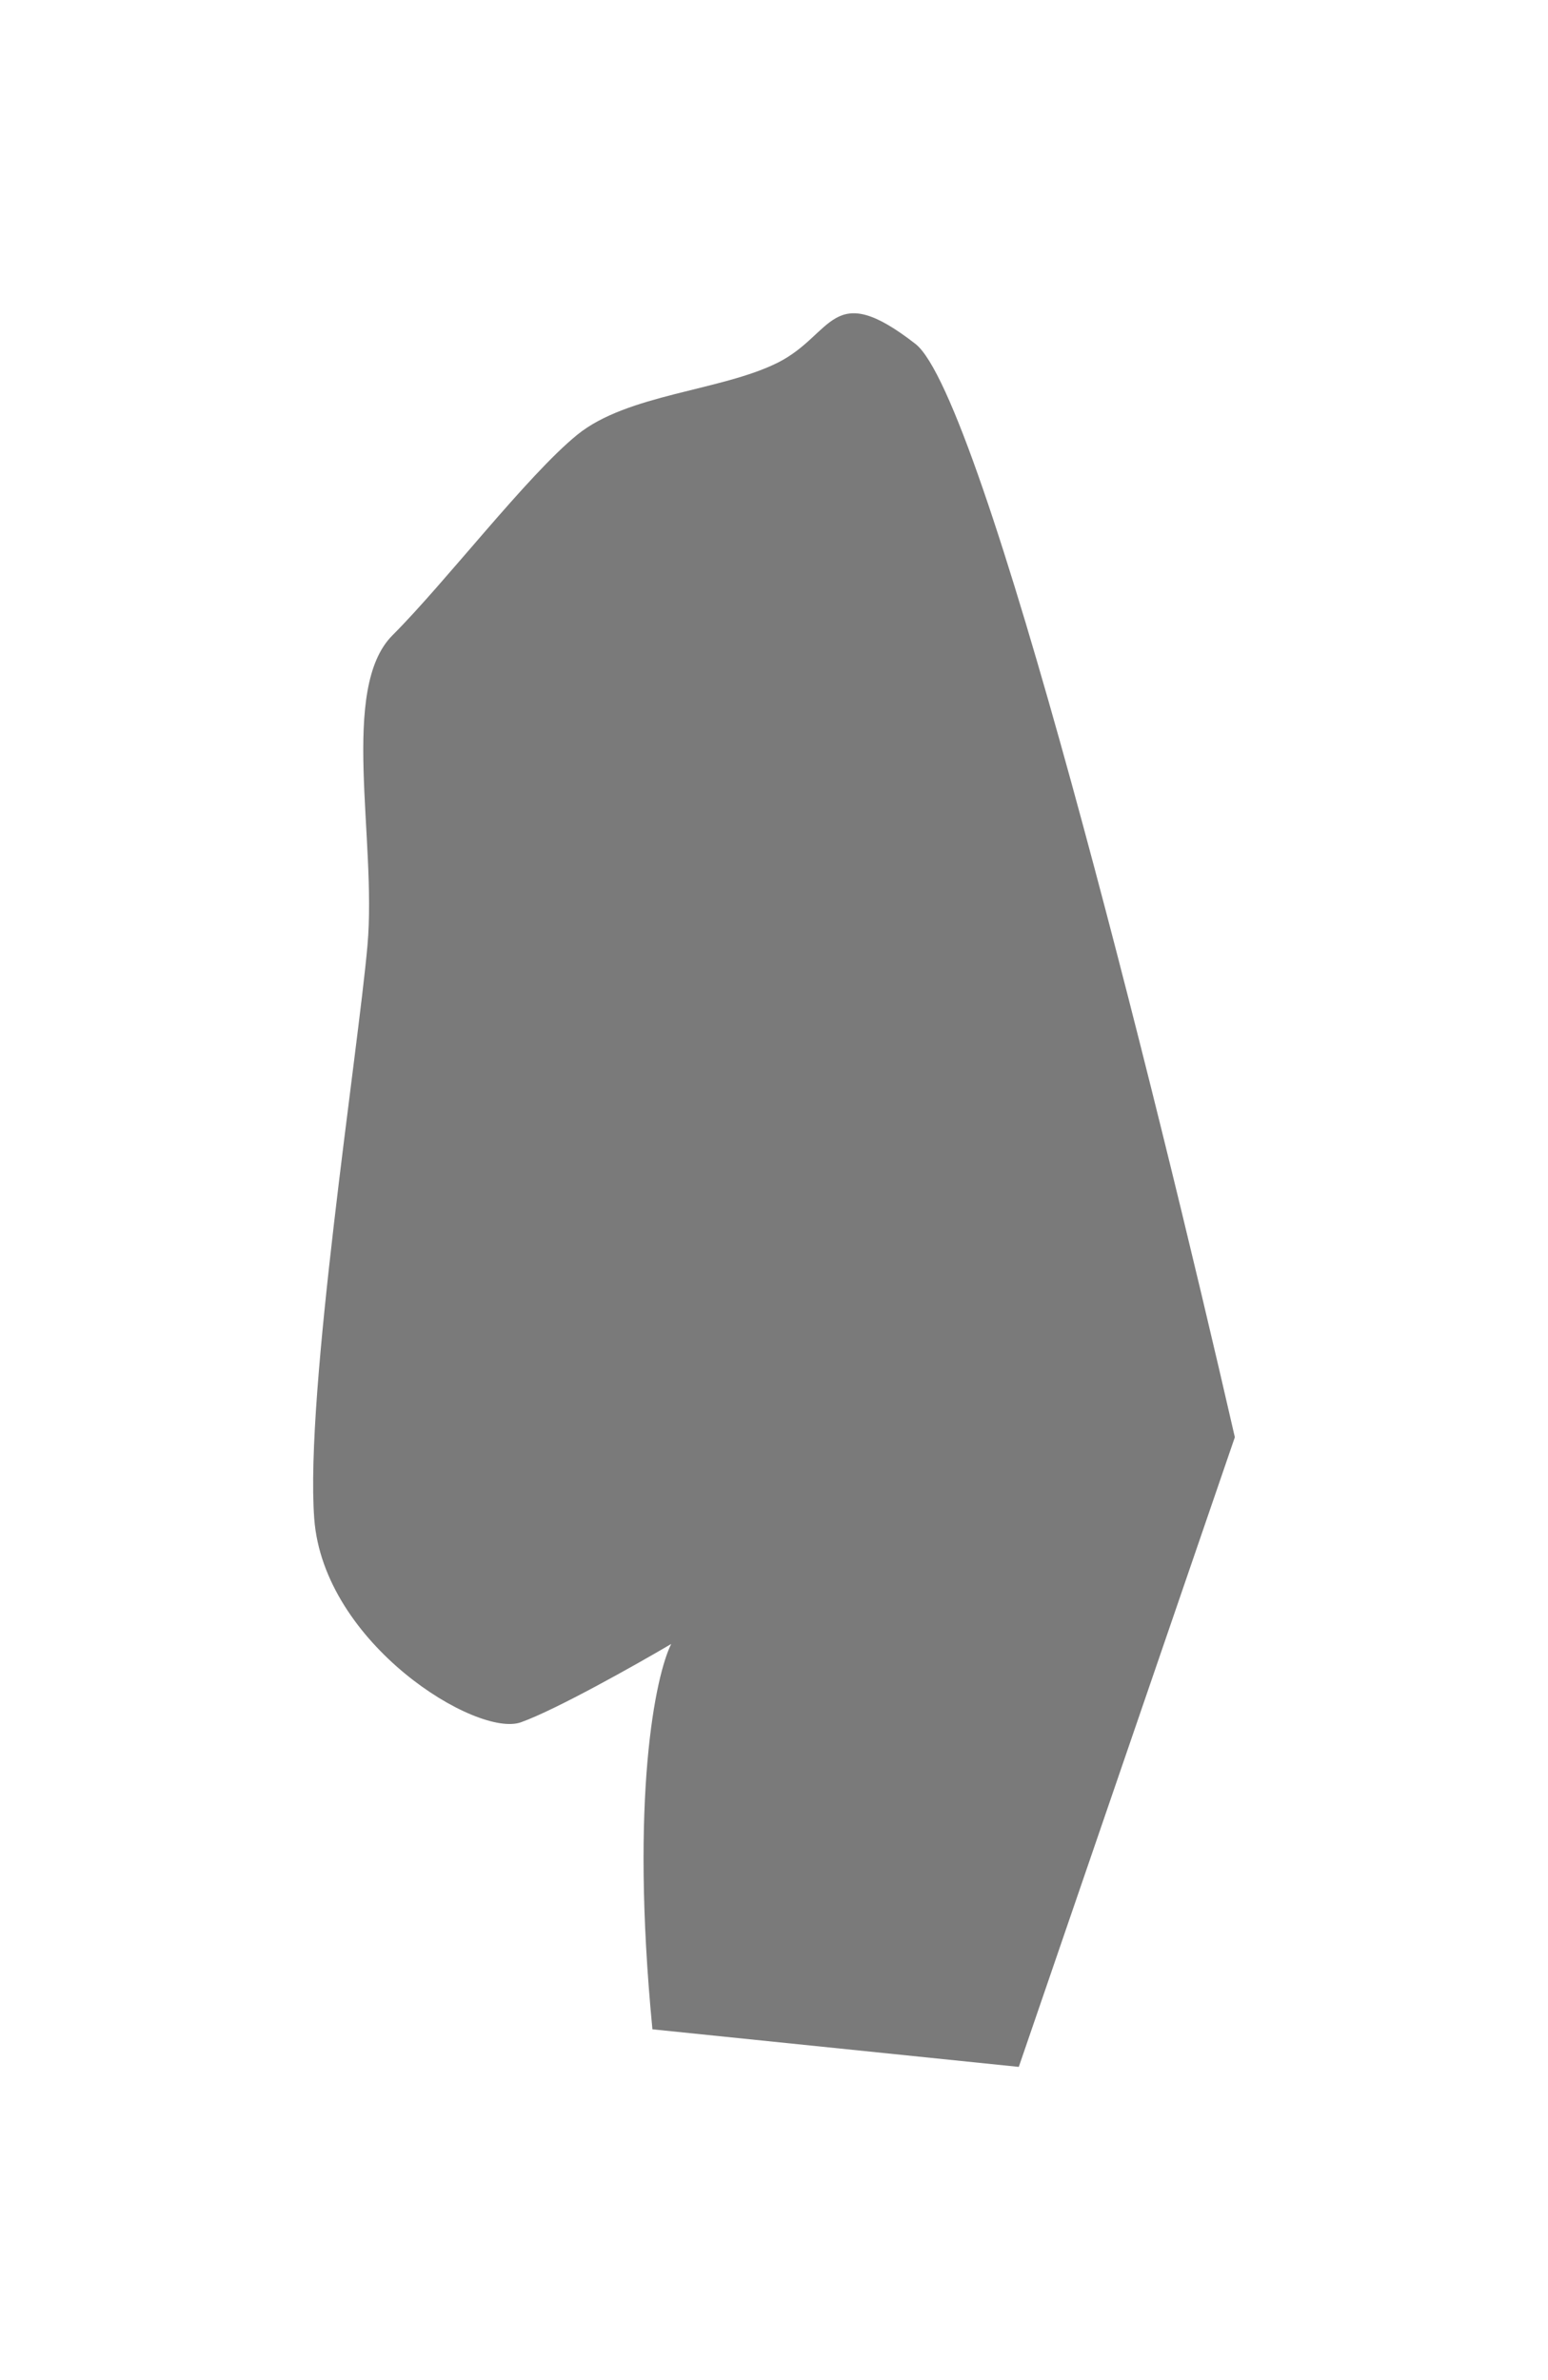 <?xml version="1.0" encoding="UTF-8"?> <svg xmlns="http://www.w3.org/2000/svg" width="989" height="1520" viewBox="0 0 989 1520" fill="none"> <g opacity="0.52" filter="url(#filter0_f_76_293)"> <path d="M428.827 1049.86C418.824 1069.87 402.419 1147.09 416.823 1295.94L650.89 1319.94L788.93 917.827C738.916 699.097 628.084 253.236 584.871 219.626C530.856 177.614 532.856 213.624 496.846 231.629C460.836 249.635 400.818 251.635 368.809 277.643C336.8 303.65 284.785 371.67 250.775 405.679C216.765 439.689 240.776 535.717 234.774 603.736C228.773 671.756 194.763 889.819 200.765 969.842C206.766 1049.86 304.794 1109.88 332.803 1099.88C355.209 1091.88 406.155 1063.2 428.827 1049.86Z" fill="black"></path> </g> <defs> <filter id="filter0_f_76_293" x="0" y="0" width="988.987" height="1520" filterUnits="userSpaceOnUse" color-interpolation-filters="sRGB"> <feFlood flood-opacity="0" result="BackgroundImageFix"></feFlood> <feBlend mode="normal" in="SourceGraphic" in2="BackgroundImageFix" result="shape"></feBlend> <feGaussianBlur stdDeviation="25" result="effect1_foregroundBlur_76_293"></feGaussianBlur> </filter> </defs> </svg> 
